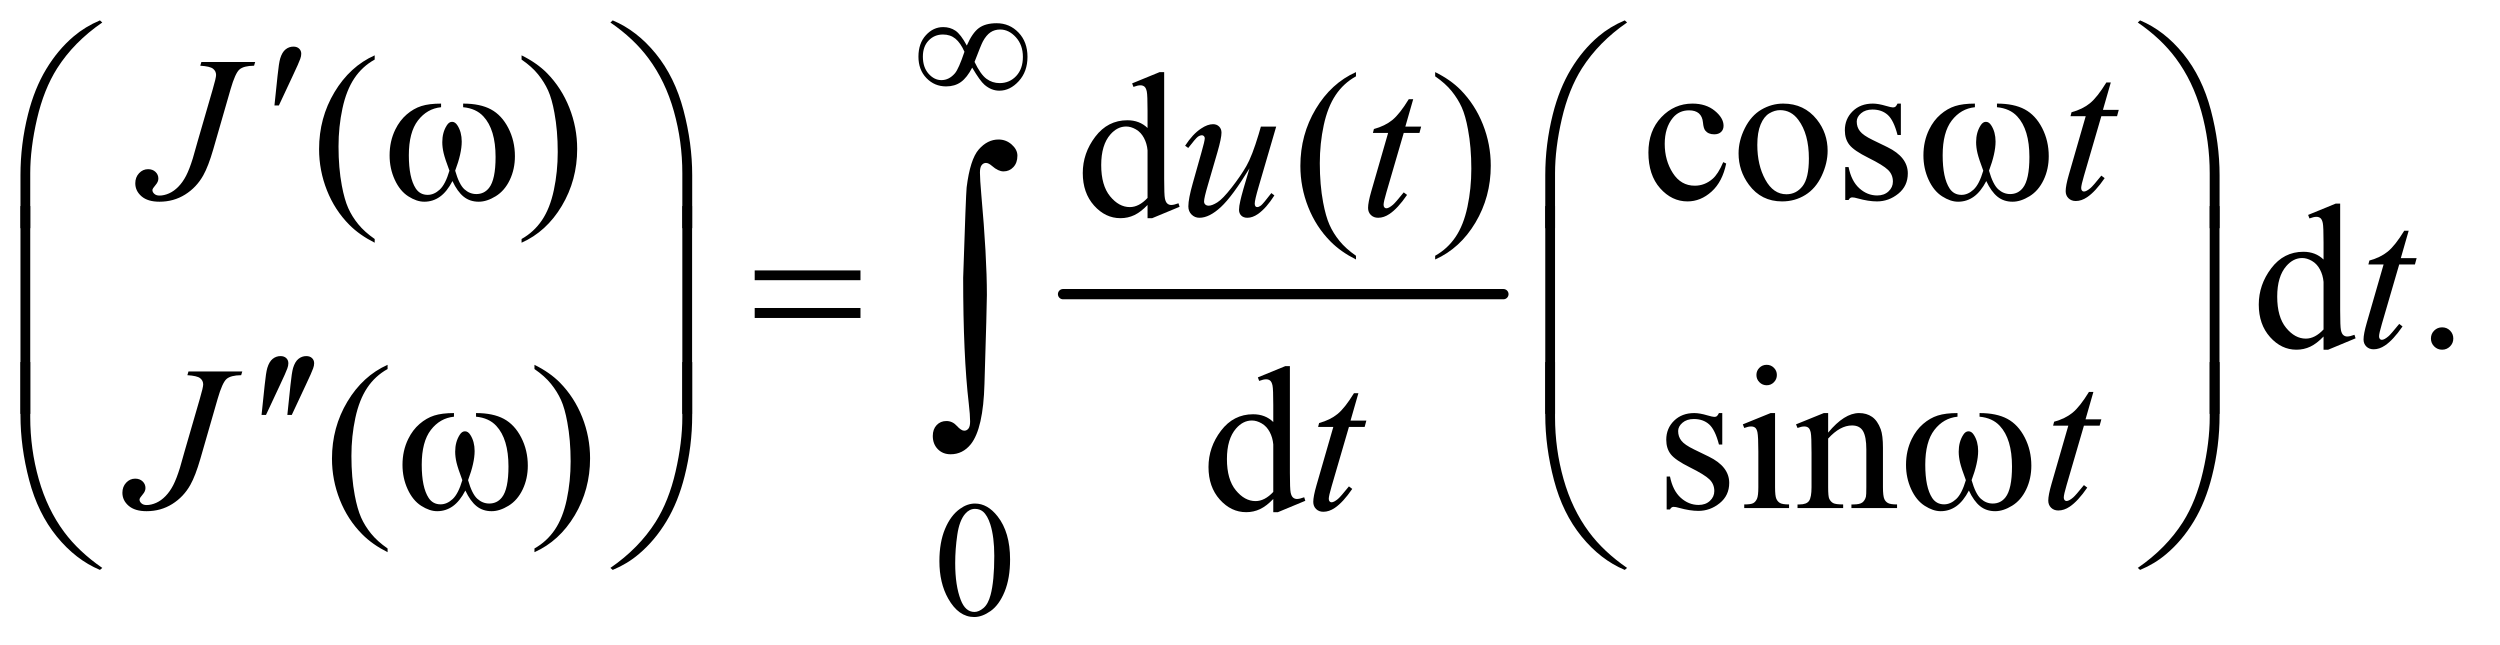 <?xml version="1.0" encoding="UTF-8"?>
<!DOCTYPE svg PUBLIC '-//W3C//DTD SVG 1.0//EN'
          'http://www.w3.org/TR/2001/REC-SVG-20010904/DTD/svg10.dtd'>
<svg stroke-dasharray="none" shape-rendering="auto" xmlns="http://www.w3.org/2000/svg" font-family="'Dialog'" text-rendering="auto" width="190" fill-opacity="1" color-interpolation="auto" color-rendering="auto" preserveAspectRatio="xMidYMid meet" font-size="12px" viewBox="0 0 190 49" fill="black" xmlns:xlink="http://www.w3.org/1999/xlink" stroke="black" image-rendering="auto" stroke-miterlimit="10" stroke-linecap="square" stroke-linejoin="miter" font-style="normal" stroke-width="1" height="49" stroke-dashoffset="0" font-weight="normal" stroke-opacity="1"
><!--Generated by the Batik Graphics2D SVG Generator--><defs id="genericDefs"
  /><g
  ><defs id="defs1"
    ><clipPath clipPathUnits="userSpaceOnUse" id="clipPath1"
      ><path d="M0.94 4.167 L121.046 4.167 L121.046 35.039 L0.94 35.039 L0.94 4.167 Z"
      /></clipPath
      ><clipPath clipPathUnits="userSpaceOnUse" id="clipPath2"
      ><path d="M30.02 133.542 L30.02 1123.051 L3867.293 1123.051 L3867.293 133.542 Z"
      /></clipPath
    ></defs
    ><g stroke-width="16" transform="scale(1.576,1.576) translate(-0.94,-4.167) matrix(0.031,0,0,0.031,0,0)" stroke-linejoin="round" stroke-linecap="round"
    ><line y2="592" fill="none" x1="1684" clip-path="url(#clipPath2)" x2="2369" y1="592"
    /></g
    ><g transform="matrix(0.049,0,0,0.049,-1.481,-6.565)"
    ><path d="M1487.25 1004.25 Q1487.25 975.25 1496 954.312 Q1504.75 933.375 1519.25 923.125 Q1530.5 915 1542.5 915 Q1562 915 1577.5 934.875 Q1596.875 959.5 1596.875 1001.625 Q1596.875 1031.125 1588.375 1051.75 Q1579.875 1072.375 1566.688 1081.688 Q1553.5 1091 1541.25 1091 Q1517 1091 1500.875 1062.375 Q1487.25 1038.25 1487.25 1004.25 ZM1511.75 1007.375 Q1511.75 1042.375 1520.375 1064.5 Q1527.5 1083.125 1541.625 1083.125 Q1548.375 1083.125 1555.625 1077.062 Q1562.875 1071 1566.625 1056.75 Q1572.375 1035.25 1572.375 996.125 Q1572.375 967.125 1566.375 947.75 Q1561.875 933.375 1554.75 927.375 Q1549.625 923.25 1542.375 923.25 Q1533.875 923.25 1527.25 930.875 Q1518.25 941.25 1515 963.5 Q1511.75 985.75 1511.75 1007.375 Z" stroke="none" clip-path="url(#clipPath2)"
    /></g
    ><g transform="matrix(0.049,0,0,0.049,-1.481,-6.565)"
    ><path d="M611.375 504.656 L611.375 510.438 Q587.781 498.562 572 482.625 Q549.5 459.969 537.312 429.188 Q525.125 398.406 525.125 365.281 Q525.125 316.844 549.031 276.922 Q572.938 237 611.375 219.812 L611.375 226.375 Q592.156 237 579.812 255.438 Q567.469 273.875 561.375 302.156 Q555.281 330.438 555.281 361.219 Q555.281 394.656 560.438 422 Q564.5 443.562 570.281 456.609 Q576.062 469.656 585.828 481.688 Q595.594 493.719 611.375 504.656 ZM839.188 226.375 L839.188 219.812 Q862.938 231.531 878.719 247.469 Q901.062 270.281 913.25 300.984 Q925.438 331.688 925.438 364.969 Q925.438 413.406 901.609 453.328 Q877.781 493.25 839.188 510.438 L839.188 504.656 Q858.406 493.875 870.828 475.516 Q883.25 457.156 889.266 428.797 Q895.281 400.438 895.281 369.656 Q895.281 336.375 890.125 308.875 Q886.219 287.312 880.359 274.344 Q874.5 261.375 864.812 249.344 Q855.125 237.312 839.188 226.375 ZM2707.562 387.625 Q2701.781 415.906 2684.906 431.141 Q2668.031 446.375 2647.562 446.375 Q2623.188 446.375 2605.062 425.906 Q2586.938 405.438 2586.938 370.594 Q2586.938 336.844 2607.016 315.75 Q2627.094 294.656 2655.219 294.656 Q2676.312 294.656 2689.906 305.828 Q2703.5 317 2703.5 329.031 Q2703.5 334.969 2699.672 338.641 Q2695.844 342.312 2688.969 342.312 Q2679.75 342.312 2675.062 336.375 Q2672.406 333.094 2671.547 323.875 Q2670.688 314.656 2665.219 309.812 Q2659.75 305.125 2650.062 305.125 Q2634.438 305.125 2624.906 316.688 Q2612.25 332 2612.25 357.156 Q2612.25 382.781 2624.828 402.391 Q2637.406 422 2658.812 422 Q2674.125 422 2686.312 411.531 Q2694.906 404.344 2703.031 385.438 L2707.562 387.625 ZM2796 294.656 Q2828.5 294.656 2848.188 319.344 Q2864.906 340.438 2864.906 367.781 Q2864.906 387 2855.688 406.688 Q2846.469 426.375 2830.297 436.375 Q2814.125 446.375 2794.281 446.375 Q2761.938 446.375 2742.875 420.594 Q2726.781 398.875 2726.781 371.844 Q2726.781 352.156 2736.547 332.703 Q2746.312 313.25 2762.25 303.953 Q2778.188 294.656 2796 294.656 ZM2791.156 304.812 Q2782.875 304.812 2774.516 309.734 Q2766.156 314.656 2761 327 Q2755.844 339.344 2755.844 358.719 Q2755.844 389.969 2768.266 412.625 Q2780.688 435.281 2801 435.281 Q2816.156 435.281 2826 422.781 Q2835.844 410.281 2835.844 379.812 Q2835.844 341.688 2819.438 319.812 Q2808.344 304.812 2791.156 304.812 ZM2978.5 294.656 L2978.5 343.406 L2973.344 343.406 Q2967.406 320.438 2958.109 312.156 Q2948.812 303.875 2934.438 303.875 Q2923.5 303.875 2916.781 309.656 Q2910.062 315.438 2910.062 322.469 Q2910.062 331.219 2915.062 337.469 Q2919.906 343.875 2934.75 351.062 L2957.562 362.156 Q2989.281 377.625 2989.281 402.938 Q2989.281 422.469 2974.516 434.422 Q2959.75 446.375 2941.469 446.375 Q2928.344 446.375 2911.469 441.688 Q2906.312 440.125 2903.031 440.125 Q2899.438 440.125 2897.406 444.188 L2892.25 444.188 L2892.25 393.094 L2897.406 393.094 Q2901.781 414.969 2914.125 426.062 Q2926.469 437.156 2941.781 437.156 Q2952.562 437.156 2959.359 430.828 Q2966.156 424.5 2966.156 415.594 Q2966.156 404.812 2958.578 397.469 Q2951 390.125 2928.344 378.875 Q2905.688 367.625 2898.656 358.562 Q2891.625 349.656 2891.625 336.062 Q2891.625 318.406 2903.734 306.531 Q2915.844 294.656 2935.062 294.656 Q2943.5 294.656 2955.531 298.25 Q2963.5 300.594 2966.156 300.594 Q2968.656 300.594 2970.062 299.5 Q2971.469 298.406 2973.344 294.656 L2978.5 294.656 Z" stroke="none" clip-path="url(#clipPath2)"
    /></g
    ><g transform="matrix(0.049,0,0,0.049,-1.481,-6.565)"
    ><path d="M1810.094 451.906 Q1799.625 462.844 1789.625 467.609 Q1779.625 472.375 1768.062 472.375 Q1744.625 472.375 1727.125 452.766 Q1709.625 433.156 1709.625 402.375 Q1709.625 371.594 1729 346.047 Q1748.375 320.5 1778.844 320.5 Q1797.75 320.5 1810.094 332.531 L1810.094 306.125 Q1810.094 281.594 1808.922 275.969 Q1807.75 270.344 1805.25 268.312 Q1802.75 266.281 1799 266.281 Q1794.938 266.281 1788.219 268.781 L1786.188 263.312 L1828.844 245.812 L1835.875 245.812 L1835.875 411.281 Q1835.875 436.438 1837.047 441.984 Q1838.219 447.531 1840.797 449.719 Q1843.375 451.906 1846.812 451.906 Q1851.031 451.906 1858.062 449.25 L1859.781 454.719 L1817.281 472.375 L1810.094 472.375 L1810.094 451.906 ZM1810.094 440.969 L1810.094 367.219 Q1809.156 356.594 1804.469 347.844 Q1799.781 339.094 1792.047 334.641 Q1784.312 330.188 1776.969 330.188 Q1763.219 330.188 1752.438 342.531 Q1738.219 358.781 1738.219 390.031 Q1738.219 421.594 1751.969 438.391 Q1765.719 455.188 1782.594 455.188 Q1796.812 455.188 1810.094 440.969 ZM2133.375 530.656 L2133.375 536.438 Q2109.781 524.562 2094 508.625 Q2071.5 485.969 2059.312 455.188 Q2047.125 424.406 2047.125 391.281 Q2047.125 342.844 2071.031 302.922 Q2094.938 263 2133.375 245.812 L2133.375 252.375 Q2114.156 263 2101.812 281.438 Q2089.469 299.875 2083.375 328.156 Q2077.281 356.438 2077.281 387.219 Q2077.281 420.656 2082.438 448 Q2086.5 469.562 2092.281 482.609 Q2098.062 495.656 2107.828 507.688 Q2117.594 519.719 2133.375 530.656 ZM2256.188 252.375 L2256.188 245.812 Q2279.938 257.531 2295.719 273.469 Q2318.062 296.281 2330.25 326.984 Q2342.438 357.688 2342.438 390.969 Q2342.438 439.406 2318.609 479.328 Q2294.781 519.25 2256.188 536.438 L2256.188 530.656 Q2275.406 519.875 2287.828 501.516 Q2300.25 483.156 2306.266 454.797 Q2312.281 426.438 2312.281 395.656 Q2312.281 362.375 2307.125 334.875 Q2303.219 313.312 2297.359 300.344 Q2291.5 287.375 2281.812 275.344 Q2272.125 263.312 2256.188 252.375 Z" stroke="none" clip-path="url(#clipPath2)"
    /></g
    ><g transform="matrix(0.049,0,0,0.049,-1.481,-6.565)"
    ><path d="M3634.094 655.906 Q3623.625 666.844 3613.625 671.609 Q3603.625 676.375 3592.062 676.375 Q3568.625 676.375 3551.125 656.766 Q3533.625 637.156 3533.625 606.375 Q3533.625 575.594 3553 550.047 Q3572.375 524.5 3602.844 524.5 Q3621.75 524.5 3634.094 536.531 L3634.094 510.125 Q3634.094 485.594 3632.922 479.969 Q3631.75 474.344 3629.25 472.312 Q3626.75 470.281 3623 470.281 Q3618.938 470.281 3612.219 472.781 L3610.188 467.312 L3652.844 449.812 L3659.875 449.812 L3659.875 615.281 Q3659.875 640.438 3661.047 645.984 Q3662.219 651.531 3664.797 653.719 Q3667.375 655.906 3670.812 655.906 Q3675.031 655.906 3682.062 653.25 L3683.781 658.719 L3641.281 676.375 L3634.094 676.375 L3634.094 655.906 ZM3634.094 644.969 L3634.094 571.219 Q3633.156 560.594 3628.469 551.844 Q3623.781 543.094 3616.047 538.641 Q3608.312 534.188 3600.969 534.188 Q3587.219 534.188 3576.438 546.531 Q3562.219 562.781 3562.219 594.031 Q3562.219 625.594 3575.969 642.391 Q3589.719 659.188 3606.594 659.188 Q3620.812 659.188 3634.094 644.969 ZM3818 641.688 Q3825.344 641.688 3830.344 646.766 Q3835.344 651.844 3835.344 659.031 Q3835.344 666.219 3830.266 671.297 Q3825.188 676.375 3818 676.375 Q3810.812 676.375 3805.734 671.297 Q3800.656 666.219 3800.656 659.031 Q3800.656 651.688 3805.734 646.688 Q3810.812 641.688 3818 641.688 Z" stroke="none" clip-path="url(#clipPath2)"
    /></g
    ><g transform="matrix(0.049,0,0,0.049,-1.481,-6.565)"
    ><path d="M631.375 984.656 L631.375 990.438 Q607.781 978.562 592 962.625 Q569.5 939.969 557.312 909.188 Q545.125 878.406 545.125 845.281 Q545.125 796.844 569.031 756.922 Q592.938 717 631.375 699.812 L631.375 706.375 Q612.156 717 599.812 735.438 Q587.469 753.875 581.375 782.156 Q575.281 810.438 575.281 841.219 Q575.281 874.656 580.438 902 Q584.5 923.562 590.281 936.609 Q596.062 949.656 605.828 961.688 Q615.594 973.719 631.375 984.656 ZM859.188 706.375 L859.188 699.812 Q882.938 711.531 898.719 727.469 Q921.062 750.281 933.25 780.984 Q945.438 811.688 945.438 844.969 Q945.438 893.406 921.609 933.328 Q897.781 973.25 859.188 990.438 L859.188 984.656 Q878.406 973.875 890.828 955.516 Q903.25 937.156 909.266 908.797 Q915.281 880.438 915.281 849.656 Q915.281 816.375 910.125 788.875 Q906.219 767.312 900.359 754.344 Q894.5 741.375 884.812 729.344 Q875.125 717.312 859.188 706.375 ZM2701.5 774.656 L2701.5 823.406 L2696.344 823.406 Q2690.406 800.438 2681.109 792.156 Q2671.812 783.875 2657.438 783.875 Q2646.5 783.875 2639.781 789.656 Q2633.062 795.438 2633.062 802.469 Q2633.062 811.219 2638.062 817.469 Q2642.906 823.875 2657.75 831.062 L2680.562 842.156 Q2712.281 857.625 2712.281 882.938 Q2712.281 902.469 2697.516 914.422 Q2682.75 926.375 2664.469 926.375 Q2651.344 926.375 2634.469 921.688 Q2629.312 920.125 2626.031 920.125 Q2622.438 920.125 2620.406 924.188 L2615.25 924.188 L2615.25 873.094 L2620.406 873.094 Q2624.781 894.969 2637.125 906.062 Q2649.469 917.156 2664.781 917.156 Q2675.562 917.156 2682.359 910.828 Q2689.156 904.5 2689.156 895.594 Q2689.156 884.812 2681.578 877.469 Q2674 870.125 2651.344 858.875 Q2628.688 847.625 2621.656 838.562 Q2614.625 829.656 2614.625 816.062 Q2614.625 798.406 2626.734 786.531 Q2638.844 774.656 2658.062 774.656 Q2666.5 774.656 2678.531 778.25 Q2686.5 780.594 2689.156 780.594 Q2691.656 780.594 2693.062 779.5 Q2694.469 778.406 2696.344 774.656 L2701.5 774.656 ZM2770.406 699.812 Q2776.969 699.812 2781.578 704.422 Q2786.188 709.031 2786.188 715.594 Q2786.188 722.156 2781.578 726.844 Q2776.969 731.531 2770.406 731.531 Q2763.844 731.531 2759.156 726.844 Q2754.469 722.156 2754.469 715.594 Q2754.469 709.031 2759.078 704.422 Q2763.688 699.812 2770.406 699.812 ZM2783.375 774.656 L2783.375 889.656 Q2783.375 903.094 2785.328 907.547 Q2787.281 912 2791.109 914.188 Q2794.938 916.375 2805.094 916.375 L2805.094 922 L2735.562 922 L2735.562 916.375 Q2746.031 916.375 2749.625 914.344 Q2753.219 912.312 2755.328 907.625 Q2757.438 902.938 2757.438 889.656 L2757.438 834.5 Q2757.438 811.219 2756.031 804.344 Q2754.938 799.344 2752.594 797.391 Q2750.25 795.438 2746.188 795.438 Q2741.812 795.438 2735.562 797.781 L2733.375 792.156 L2776.5 774.656 L2783.375 774.656 ZM2865.719 804.969 Q2890.875 774.656 2913.688 774.656 Q2925.406 774.656 2933.844 780.516 Q2942.281 786.375 2947.281 799.812 Q2950.719 809.188 2950.719 828.562 L2950.719 889.656 Q2950.719 903.25 2952.906 908.094 Q2954.625 912 2958.453 914.188 Q2962.281 916.375 2972.594 916.375 L2972.594 922 L2901.812 922 L2901.812 916.375 L2904.781 916.375 Q2914.781 916.375 2918.766 913.328 Q2922.75 910.281 2924.312 904.344 Q2924.938 902 2924.938 889.656 L2924.938 831.062 Q2924.938 811.531 2919.859 802.703 Q2914.781 793.875 2902.75 793.875 Q2884.156 793.875 2865.719 814.188 L2865.719 889.656 Q2865.719 904.188 2867.438 907.625 Q2869.625 912.156 2873.453 914.266 Q2877.281 916.375 2889 916.375 L2889 922 L2818.219 922 L2818.219 916.375 L2821.344 916.375 Q2832.281 916.375 2836.109 910.828 Q2839.938 905.281 2839.938 889.656 L2839.938 836.531 Q2839.938 810.75 2838.766 805.125 Q2837.594 799.5 2835.172 797.469 Q2832.75 795.438 2828.688 795.438 Q2824.312 795.438 2818.219 797.781 L2815.875 792.156 L2859 774.656 L2865.719 774.656 L2865.719 804.969 Z" stroke="none" clip-path="url(#clipPath2)"
    /></g
    ><g transform="matrix(0.049,0,0,0.049,-1.481,-6.565)"
    ><path d="M2005.094 907.906 Q1994.625 918.844 1984.625 923.609 Q1974.625 928.375 1963.062 928.375 Q1939.625 928.375 1922.125 908.766 Q1904.625 889.156 1904.625 858.375 Q1904.625 827.594 1924 802.047 Q1943.375 776.5 1973.844 776.5 Q1992.75 776.5 2005.094 788.531 L2005.094 762.125 Q2005.094 737.594 2003.922 731.969 Q2002.75 726.344 2000.25 724.312 Q1997.75 722.281 1994 722.281 Q1989.938 722.281 1983.219 724.781 L1981.188 719.312 L2023.844 701.812 L2030.875 701.812 L2030.875 867.281 Q2030.875 892.438 2032.047 897.984 Q2033.219 903.531 2035.797 905.719 Q2038.375 907.906 2041.812 907.906 Q2046.031 907.906 2053.062 905.25 L2054.781 910.719 L2012.281 928.375 L2005.094 928.375 L2005.094 907.906 ZM2005.094 896.969 L2005.094 823.219 Q2004.156 812.594 1999.469 803.844 Q1994.781 795.094 1987.047 790.641 Q1979.312 786.188 1971.969 786.188 Q1958.219 786.188 1947.438 798.531 Q1933.219 814.781 1933.219 846.031 Q1933.219 877.594 1946.969 894.391 Q1960.719 911.188 1977.594 911.188 Q1991.812 911.188 2005.094 896.969 Z" stroke="none" clip-path="url(#clipPath2)"
    /></g
    ><g transform="matrix(0.049,0,0,0.049,-1.481,-6.565)"
    ><path d="M342.562 230.125 L426 230.125 L424.281 235.906 Q408.188 236.062 401.625 241.766 Q395.062 247.469 387.875 272.312 L361 365.594 Q353.344 392 345.531 405.906 Q335.062 424.656 317.328 435.75 Q299.594 446.844 277.562 446.844 Q259.438 446.844 249.75 438.484 Q240.062 430.125 240.062 418.25 Q240.062 408.875 245.922 402.625 Q251.781 396.375 259.906 396.375 Q266.938 396.375 271.391 400.594 Q275.844 404.812 275.844 410.906 Q275.844 415.906 271.781 420.594 Q266.625 426.531 266.625 428.719 Q266.625 432 269.594 434.656 Q272.562 437.312 277.562 437.312 Q284.75 437.312 292.484 433.875 Q300.219 430.438 307.016 423.406 Q313.812 416.375 318.891 406.531 Q323.969 396.688 329.281 379.656 L336.938 352.625 L360.219 272.312 Q365.375 254.656 365.375 250.281 Q365.375 244.344 360.688 240.594 Q356 236.844 340.844 235.906 L342.562 230.125 ZM3304.125 261.844 L3291.938 304.344 L3316.469 304.344 L3313.812 314.188 L3289.438 314.188 L3262.562 406.375 Q3258.188 421.219 3258.188 425.594 Q3258.188 428.25 3259.438 429.656 Q3260.688 431.062 3262.406 431.062 Q3266.312 431.062 3272.719 425.594 Q3276.469 422.469 3289.438 406.375 L3294.594 410.281 Q3280.219 431.219 3267.406 439.812 Q3258.656 445.75 3249.75 445.75 Q3242.875 445.75 3238.5 441.453 Q3234.125 437.156 3234.125 430.438 Q3234.125 422 3239.125 404.656 L3265.219 314.188 L3241.625 314.188 L3243.188 308.094 Q3260.375 303.406 3271.781 294.109 Q3283.188 284.812 3297.25 261.844 L3304.125 261.844 Z" stroke="none" clip-path="url(#clipPath2)"
    /></g
    ><g transform="matrix(0.049,0,0,0.049,-1.481,-6.565)"
    ><path d="M2009.625 330.344 L1982.438 423.469 Q1976.344 444.25 1976.344 449.719 Q1976.344 452.531 1977.359 453.859 Q1978.375 455.188 1980.094 455.188 Q1982.75 455.188 1985.953 452.766 Q1989.156 450.344 2002.125 433.469 L2006.812 437.062 Q1994.469 456.594 1981.5 465.812 Q1972.906 471.75 1964.938 471.75 Q1958.844 471.75 1955.406 468.312 Q1951.969 464.875 1951.969 459.406 Q1951.969 454.094 1954 445.344 Q1956.5 433.781 1968.219 395.031 Q1941.656 438.625 1923.766 455.188 Q1905.875 471.75 1890.562 471.75 Q1883.375 471.75 1878.375 466.75 Q1873.375 461.75 1873.375 454.094 Q1873.375 442.375 1880.25 418.156 L1893.844 369.875 Q1898.844 352.531 1898.844 348.312 Q1898.844 346.438 1897.516 345.109 Q1896.188 343.781 1894.625 343.781 Q1891.344 343.781 1888.062 346.125 Q1884.781 348.469 1873.219 363.469 L1868.375 360.031 Q1880.094 341.906 1893.219 333.312 Q1903.219 326.594 1911.656 326.594 Q1917.438 326.594 1921.109 330.266 Q1924.781 333.938 1924.781 339.719 Q1924.781 348.156 1918.531 369.875 L1903.844 420.344 Q1897.75 440.969 1897.75 446.438 Q1897.75 449.406 1899.703 451.203 Q1901.656 453 1904.938 453 Q1910.094 453 1918.375 447.844 Q1926.656 442.688 1940.484 424.953 Q1954.312 407.219 1963.297 391.672 Q1972.281 376.125 1982.438 342.219 L1985.875 330.344 L2009.625 330.344 ZM2222.125 287.844 L2209.938 330.344 L2234.469 330.344 L2231.812 340.188 L2207.438 340.188 L2180.562 432.375 Q2176.188 447.219 2176.188 451.594 Q2176.188 454.25 2177.438 455.656 Q2178.688 457.062 2180.406 457.062 Q2184.312 457.062 2190.719 451.594 Q2194.469 448.469 2207.438 432.375 L2212.594 436.281 Q2198.219 457.219 2185.406 465.812 Q2176.656 471.75 2167.75 471.75 Q2160.875 471.75 2156.5 467.453 Q2152.125 463.156 2152.125 456.438 Q2152.125 448 2157.125 430.656 L2183.219 340.188 L2159.625 340.188 L2161.188 334.094 Q2178.375 329.406 2189.781 320.109 Q2201.188 310.812 2215.25 287.844 L2222.125 287.844 Z" stroke="none" clip-path="url(#clipPath2)"
    /></g
    ><g transform="matrix(0.049,0,0,0.049,-1.481,-6.565)"
    ><path d="M3766.125 491.844 L3753.938 534.344 L3778.469 534.344 L3775.812 544.188 L3751.438 544.188 L3724.562 636.375 Q3720.188 651.219 3720.188 655.594 Q3720.188 658.25 3721.438 659.656 Q3722.688 661.062 3724.406 661.062 Q3728.312 661.062 3734.719 655.594 Q3738.469 652.469 3751.438 636.375 L3756.594 640.281 Q3742.219 661.219 3729.406 669.812 Q3720.656 675.75 3711.75 675.75 Q3704.875 675.75 3700.5 671.453 Q3696.125 667.156 3696.125 660.438 Q3696.125 652 3701.125 634.656 L3727.219 544.188 L3703.625 544.188 L3705.188 538.094 Q3722.375 533.406 3733.781 524.109 Q3745.188 514.812 3759.25 491.844 L3766.125 491.844 Z" stroke="none" clip-path="url(#clipPath2)"
    /></g
    ><g transform="matrix(0.049,0,0,0.049,-1.481,-6.565)"
    ><path d="M322.562 710.125 L406 710.125 L404.281 715.906 Q388.188 716.062 381.625 721.766 Q375.062 727.469 367.875 752.312 L341 845.594 Q333.344 872 325.531 885.906 Q315.062 904.656 297.328 915.75 Q279.594 926.844 257.562 926.844 Q239.438 926.844 229.75 918.484 Q220.062 910.125 220.062 898.25 Q220.062 888.875 225.922 882.625 Q231.781 876.375 239.906 876.375 Q246.938 876.375 251.391 880.594 Q255.844 884.812 255.844 890.906 Q255.844 895.906 251.781 900.594 Q246.625 906.531 246.625 908.719 Q246.625 912 249.594 914.656 Q252.562 917.312 257.562 917.312 Q264.75 917.312 272.484 913.875 Q280.219 910.438 287.016 903.406 Q293.812 896.375 298.891 886.531 Q303.969 876.688 309.281 859.656 L316.938 832.625 L340.219 752.312 Q345.375 734.656 345.375 730.281 Q345.375 724.344 340.688 720.594 Q336 716.844 320.844 715.906 L322.562 710.125 ZM3277.125 741.844 L3264.938 784.344 L3289.469 784.344 L3286.812 794.188 L3262.438 794.188 L3235.562 886.375 Q3231.188 901.219 3231.188 905.594 Q3231.188 908.25 3232.438 909.656 Q3233.688 911.062 3235.406 911.062 Q3239.312 911.062 3245.719 905.594 Q3249.469 902.469 3262.438 886.375 L3267.594 890.281 Q3253.219 911.219 3240.406 919.812 Q3231.656 925.75 3222.75 925.75 Q3215.875 925.75 3211.5 921.453 Q3207.125 917.156 3207.125 910.438 Q3207.125 902 3212.125 884.656 L3238.219 794.188 L3214.625 794.188 L3216.188 788.094 Q3233.375 783.406 3244.781 774.109 Q3256.188 764.812 3270.25 741.844 L3277.125 741.844 Z" stroke="none" clip-path="url(#clipPath2)"
    /></g
    ><g transform="matrix(0.049,0,0,0.049,-1.481,-6.565)"
    ><path d="M2137.125 743.844 L2124.938 786.344 L2149.469 786.344 L2146.812 796.188 L2122.438 796.188 L2095.562 888.375 Q2091.188 903.219 2091.188 907.594 Q2091.188 910.25 2092.438 911.656 Q2093.688 913.062 2095.406 913.062 Q2099.312 913.062 2105.719 907.594 Q2109.469 904.469 2122.438 888.375 L2127.594 892.281 Q2113.219 913.219 2100.406 921.812 Q2091.656 927.75 2082.75 927.75 Q2075.875 927.75 2071.5 923.453 Q2067.125 919.156 2067.125 912.438 Q2067.125 904 2072.125 886.656 L2098.219 796.188 L2074.625 796.188 L2076.188 790.094 Q2093.375 785.406 2104.781 776.109 Q2116.188 766.812 2130.25 743.844 L2137.125 743.844 Z" stroke="none" clip-path="url(#clipPath2)"
    /></g
    ><g transform="matrix(0.049,0,0,0.049,-1.481,-6.565)"
    ><path d="M1529.75 204.625 Q1538.25 185.125 1548.375 177.562 Q1558.5 170 1576 170 Q1596.125 170 1610 184.5 Q1623.875 199 1623.875 222.125 Q1623.875 245 1610.375 259.812 Q1596.875 274.625 1580.25 274.625 Q1567.875 274.625 1557.25 265.5 Q1550.25 259.5 1538.125 238.875 Q1530.125 254.375 1520.625 261.188 Q1511.125 268 1497.625 268 Q1479.625 268 1467.188 255.125 Q1454.75 242.25 1454.75 221.875 Q1454.75 201.25 1466.25 188.625 Q1477.75 176 1493.125 176 Q1503.875 176 1512.125 181.562 Q1520.375 187.125 1529.75 204.625 ZM1541.75 230 Q1551.125 249.5 1560.25 256.188 Q1569.375 262.875 1580.75 262.875 Q1596.125 262.875 1606.438 251.812 Q1616.75 240.75 1616.75 222.125 Q1616.75 203.75 1605.875 191.75 Q1595 179.75 1581.5 179.75 Q1572.875 179.75 1566.438 184.125 Q1560 188.5 1554.75 198.125 Q1551.75 203.75 1541.75 230 ZM1526.125 214.25 Q1520 200.5 1512.125 194 Q1504.25 187.5 1492.75 187.5 Q1479.5 187.5 1470.562 196.812 Q1461.625 206.125 1461.625 221.75 Q1461.625 238.375 1470.438 248.312 Q1479.25 258.25 1490.375 258.25 Q1502.25 258.25 1511.375 247.625 Q1517.25 240.625 1526.125 214.25 Z" stroke="none" clip-path="url(#clipPath2)"
    /></g
    ><g transform="matrix(0.049,0,0,0.049,-1.481,-6.565)"
    ><path d="M455.906 297.531 L460.75 251.281 Q462.781 231.594 464.812 224.719 Q467.781 214.875 473.172 210.578 Q478.562 206.281 485.281 206.281 Q490.906 206.281 494.188 209.406 Q497.469 212.531 497.469 217.375 Q497.469 221.125 495.906 225.344 Q493.875 231.281 484.344 251.438 L462.781 297.531 L455.906 297.531 Z" stroke="none" clip-path="url(#clipPath2)"
    /></g
    ><g transform="matrix(0.049,0,0,0.049,-1.481,-6.565)"
    ><path d="M748.562 300.281 L748.562 294.656 Q774.969 294.656 791.688 303.641 Q808.406 312.625 818.641 332.547 Q828.875 352.469 828.875 376.219 Q828.875 396.375 820.906 413.094 Q812.938 429.812 799.109 438.328 Q785.281 446.844 772.781 446.844 Q759.031 446.844 749.344 439.031 Q739.656 431.219 732 414.812 Q723.406 431.375 712.547 439.109 Q701.688 446.844 688.25 446.844 Q676.531 446.844 663.484 438.484 Q650.438 430.125 642.469 412.703 Q634.5 395.281 634.5 374.969 Q634.5 352.938 643.406 334.812 Q650.281 320.75 660.984 311.531 Q671.688 302.312 683.719 298.484 Q695.75 294.656 714.344 294.656 L714.344 300.281 Q692.625 302.469 678.484 320.828 Q664.344 339.188 664.344 374.812 Q664.344 409.969 675.125 426.375 Q681.688 436.219 693.562 436.219 Q703.406 436.219 712.234 428.094 Q721.062 419.969 727.312 398.719 Q720.438 380.438 718.328 371.531 Q716.219 362.625 716.219 354.5 Q716.219 339.344 723.25 328.406 Q726.688 322.938 731.375 322.938 Q736.219 322.938 739.656 328.406 Q746.375 338.719 746.375 353.562 Q746.375 371.688 736.219 398.719 Q742.312 420.125 750.516 427.547 Q758.719 434.969 769.031 434.969 Q781.219 434.969 788.719 425.438 Q798.875 412.625 798.875 377.469 Q798.875 334.812 779.969 314.5 Q768.562 302.156 748.562 300.281 ZM3127.562 300.281 L3127.562 294.656 Q3153.969 294.656 3170.688 303.641 Q3187.406 312.625 3197.641 332.547 Q3207.875 352.469 3207.875 376.219 Q3207.875 396.375 3199.906 413.094 Q3191.938 429.812 3178.109 438.328 Q3164.281 446.844 3151.781 446.844 Q3138.031 446.844 3128.344 439.031 Q3118.656 431.219 3111 414.812 Q3102.406 431.375 3091.547 439.109 Q3080.688 446.844 3067.25 446.844 Q3055.531 446.844 3042.484 438.484 Q3029.438 430.125 3021.469 412.703 Q3013.5 395.281 3013.5 374.969 Q3013.5 352.938 3022.406 334.812 Q3029.281 320.75 3039.984 311.531 Q3050.688 302.312 3062.719 298.484 Q3074.75 294.656 3093.344 294.656 L3093.344 300.281 Q3071.625 302.469 3057.484 320.828 Q3043.344 339.188 3043.344 374.812 Q3043.344 409.969 3054.125 426.375 Q3060.688 436.219 3072.562 436.219 Q3082.406 436.219 3091.234 428.094 Q3100.062 419.969 3106.312 398.719 Q3099.438 380.438 3097.328 371.531 Q3095.219 362.625 3095.219 354.5 Q3095.219 339.344 3102.25 328.406 Q3105.688 322.938 3110.375 322.938 Q3115.219 322.938 3118.656 328.406 Q3125.375 338.719 3125.375 353.562 Q3125.375 371.688 3115.219 398.719 Q3121.312 420.125 3129.516 427.547 Q3137.719 434.969 3148.031 434.969 Q3160.219 434.969 3167.719 425.438 Q3177.875 412.625 3177.875 377.469 Q3177.875 334.812 3158.969 314.5 Q3147.562 302.156 3127.562 300.281 Z" stroke="none" clip-path="url(#clipPath2)"
    /></g
    ><g transform="matrix(0.049,0,0,0.049,-1.481,-6.565)"
    ><path d="M61.969 487.938 L61.969 405.75 Q61.969 357.625 73.688 311.219 Q83.688 271.375 101.891 241.219 Q120.094 211.062 144.469 190.438 Q162.281 175.281 185.25 165.594 L188.844 168.875 Q144.781 199.188 118.844 239.969 Q98.219 272.625 87.672 318.25 Q77.125 363.875 77.125 402.625 L77.125 487.938 L61.969 487.938 ZM1103.844 487.938 L1088.531 487.938 L1088.531 402.625 Q1088.531 353.25 1075.406 306.531 Q1062.281 259.812 1036.031 224.5 Q1013.375 193.875 976.969 168.875 L980.562 165.594 Q1018.219 181.375 1047.516 217.469 Q1076.812 253.562 1090.328 304.891 Q1103.844 356.219 1103.844 405.75 L1103.844 487.938 ZM2426.969 487.938 L2426.969 405.75 Q2426.969 357.625 2438.688 311.219 Q2448.688 271.375 2466.891 241.219 Q2485.094 211.062 2509.469 190.438 Q2527.281 175.281 2550.25 165.594 L2553.844 168.875 Q2509.781 199.188 2483.844 239.969 Q2463.219 272.625 2452.672 318.25 Q2442.125 363.875 2442.125 402.625 L2442.125 487.938 L2426.969 487.938 ZM3472.844 487.938 L3457.531 487.938 L3457.531 402.625 Q3457.531 353.25 3444.406 306.531 Q3431.281 259.812 3405.031 224.5 Q3382.375 193.875 3345.969 168.875 L3349.562 165.594 Q3387.219 181.375 3416.516 217.469 Q3445.812 253.562 3459.328 304.891 Q3472.844 356.219 3472.844 405.75 L3472.844 487.938 Z" stroke="none" clip-path="url(#clipPath2)"
    /></g
    ><g transform="matrix(0.049,0,0,0.049,-1.481,-6.565)"
    ><path d="M1200.781 553.406 L1364.844 553.406 L1364.844 568.562 L1200.781 568.562 L1200.781 553.406 ZM1200.781 611.688 L1364.844 611.688 L1364.844 627.156 L1200.781 627.156 L1200.781 611.688 Z" stroke="none" clip-path="url(#clipPath2)"
    /></g
    ><g transform="matrix(0.049,0,0,0.049,-1.481,-6.565)"
    ><path d="M77.125 775.938 L61.969 775.938 L61.969 453.594 L77.125 453.594 L77.125 775.938 ZM1103.688 775.938 L1088.531 775.938 L1088.531 453.594 L1103.688 453.594 L1103.688 775.938 ZM2442.125 775.938 L2426.969 775.938 L2426.969 453.594 L2442.125 453.594 L2442.125 775.938 ZM3472.688 775.938 L3457.531 775.938 L3457.531 453.594 L3472.688 453.594 L3472.688 775.938 Z" stroke="none" clip-path="url(#clipPath2)"
    /></g
    ><g transform="matrix(0.049,0,0,0.049,-1.481,-6.565)"
    ><path d="M435.906 777.531 L440.75 731.281 Q442.781 711.594 444.812 704.719 Q447.781 694.875 453.172 690.578 Q458.562 686.281 465.281 686.281 Q470.906 686.281 474.188 689.406 Q477.469 692.531 477.469 697.375 Q477.469 701.125 475.906 705.344 Q473.875 711.281 464.344 731.438 L442.781 777.531 L435.906 777.531 ZM475.906 777.531 L480.75 731.281 Q482.781 711.594 484.812 704.719 Q487.781 694.875 493.172 690.578 Q498.562 686.281 505.281 686.281 Q510.906 686.281 514.188 689.406 Q517.469 692.531 517.469 697.375 Q517.469 701.125 515.906 705.344 Q513.875 711.281 504.344 731.438 L482.781 777.531 L475.906 777.531 Z" stroke="none" clip-path="url(#clipPath2)"
    /></g
    ><g transform="matrix(0.049,0,0,0.049,-1.481,-6.565)"
    ><path d="M768.562 780.281 L768.562 774.656 Q794.969 774.656 811.688 783.641 Q828.406 792.625 838.641 812.547 Q848.875 832.469 848.875 856.219 Q848.875 876.375 840.906 893.094 Q832.938 909.812 819.109 918.328 Q805.281 926.844 792.781 926.844 Q779.031 926.844 769.344 919.031 Q759.656 911.219 752 894.812 Q743.406 911.375 732.547 919.109 Q721.688 926.844 708.25 926.844 Q696.531 926.844 683.484 918.484 Q670.438 910.125 662.469 892.703 Q654.5 875.281 654.5 854.969 Q654.5 832.938 663.406 814.812 Q670.281 800.75 680.984 791.531 Q691.688 782.312 703.719 778.484 Q715.75 774.656 734.344 774.656 L734.344 780.281 Q712.625 782.469 698.484 800.828 Q684.344 819.188 684.344 854.812 Q684.344 889.969 695.125 906.375 Q701.688 916.219 713.562 916.219 Q723.406 916.219 732.234 908.094 Q741.062 899.969 747.312 878.719 Q740.438 860.438 738.328 851.531 Q736.219 842.625 736.219 834.5 Q736.219 819.344 743.25 808.406 Q746.688 802.938 751.375 802.938 Q756.219 802.938 759.656 808.406 Q766.375 818.719 766.375 833.562 Q766.375 851.688 756.219 878.719 Q762.312 900.125 770.516 907.547 Q778.719 914.969 789.031 914.969 Q801.219 914.969 808.719 905.438 Q818.875 892.625 818.875 857.469 Q818.875 814.812 799.969 794.5 Q788.562 782.156 768.562 780.281 ZM3100.562 780.281 L3100.562 774.656 Q3126.969 774.656 3143.688 783.641 Q3160.406 792.625 3170.641 812.547 Q3180.875 832.469 3180.875 856.219 Q3180.875 876.375 3172.906 893.094 Q3164.938 909.812 3151.109 918.328 Q3137.281 926.844 3124.781 926.844 Q3111.031 926.844 3101.344 919.031 Q3091.656 911.219 3084 894.812 Q3075.406 911.375 3064.547 919.109 Q3053.688 926.844 3040.25 926.844 Q3028.531 926.844 3015.484 918.484 Q3002.438 910.125 2994.469 892.703 Q2986.5 875.281 2986.5 854.969 Q2986.5 832.938 2995.406 814.812 Q3002.281 800.75 3012.984 791.531 Q3023.688 782.312 3035.719 778.484 Q3047.75 774.656 3066.344 774.656 L3066.344 780.281 Q3044.625 782.469 3030.484 800.828 Q3016.344 819.188 3016.344 854.812 Q3016.344 889.969 3027.125 906.375 Q3033.688 916.219 3045.562 916.219 Q3055.406 916.219 3064.234 908.094 Q3073.062 899.969 3079.312 878.719 Q3072.438 860.438 3070.328 851.531 Q3068.219 842.625 3068.219 834.5 Q3068.219 819.344 3075.25 808.406 Q3078.688 802.938 3083.375 802.938 Q3088.219 802.938 3091.656 808.406 Q3098.375 818.719 3098.375 833.562 Q3098.375 851.688 3088.219 878.719 Q3094.312 900.125 3102.516 907.547 Q3110.719 914.969 3121.031 914.969 Q3133.219 914.969 3140.719 905.438 Q3150.875 892.625 3150.875 857.469 Q3150.875 814.812 3131.969 794.5 Q3120.562 782.156 3100.562 780.281 Z" stroke="none" clip-path="url(#clipPath2)"
    /></g
    ><g transform="matrix(0.049,0,0,0.049,-1.481,-6.565)"
    ><path d="M61.969 695.594 L77.125 695.594 L77.125 781.062 Q77.125 830.438 90.328 877.156 Q103.531 923.875 129.781 959.188 Q152.438 989.656 188.844 1014.812 L185.25 1017.938 Q147.594 1002.156 118.297 966.141 Q89 930.125 75.484 878.719 Q61.969 827.312 61.969 777.938 L61.969 695.594 ZM1103.844 695.594 L1103.844 777.938 Q1103.844 826.062 1092.125 872.312 Q1082.125 912.312 1063.922 942.469 Q1045.719 972.625 1021.188 993.25 Q1003.531 1008.406 980.562 1017.938 L976.969 1014.812 Q1021.031 984.5 1046.969 943.719 Q1067.594 911.062 1078.062 865.438 Q1088.531 819.812 1088.531 781.062 L1088.531 695.594 L1103.844 695.594 ZM2426.969 695.594 L2442.125 695.594 L2442.125 781.062 Q2442.125 830.438 2455.328 877.156 Q2468.531 923.875 2494.781 959.188 Q2517.438 989.656 2553.844 1014.812 L2550.25 1017.938 Q2512.594 1002.156 2483.297 966.141 Q2454 930.125 2440.484 878.719 Q2426.969 827.312 2426.969 777.938 L2426.969 695.594 ZM3472.844 695.594 L3472.844 777.938 Q3472.844 826.062 3461.125 872.312 Q3451.125 912.312 3432.922 942.469 Q3414.719 972.625 3390.188 993.25 Q3372.531 1008.406 3349.562 1017.938 L3345.969 1014.812 Q3390.031 984.5 3415.969 943.719 Q3436.594 911.062 3447.062 865.438 Q3457.531 819.812 3457.531 781.062 L3457.531 695.594 L3472.844 695.594 Z" stroke="none" clip-path="url(#clipPath2)"
    /></g
    ><g transform="matrix(0.049,0,0,0.049,-1.481,-6.565)"
    ><path d="M1524.109 564.812 Q1528.328 435.672 1529.5 424.656 Q1534.891 381.062 1548.367 365.711 Q1561.844 350.359 1578.953 350.359 Q1590.672 350.359 1599.461 358.211 Q1608.25 366.062 1608.25 375.438 Q1608.25 386.453 1602.039 393.133 Q1595.828 399.812 1586.688 399.812 Q1578.484 399.812 1568.875 391.375 Q1563.484 386.688 1559.5 386.688 Q1555.516 386.688 1552.82 390.086 Q1550.125 393.484 1550.125 401.688 Q1550.125 411.531 1552.234 435.672 Q1560.906 531.766 1560.906 591.531 Q1560.906 607.234 1557.156 729.344 Q1555.281 798.484 1536.062 822.859 Q1523.406 838.562 1504.656 838.562 Q1492.469 838.562 1484.734 830.594 Q1477 822.625 1477 810.203 Q1477 799.656 1482.977 793.328 Q1488.953 787 1498.094 787 Q1507.469 787 1514.266 794.5 Q1521.062 802 1525.75 802 Q1529.734 802 1532.312 798.719 Q1534.891 795.438 1534.891 787.703 Q1534.891 777.859 1532.781 759.578 Q1524.109 685.75 1524.109 564.812 Z" stroke="none" clip-path="url(#clipPath2)"
    /></g
  ></g
></svg
>
